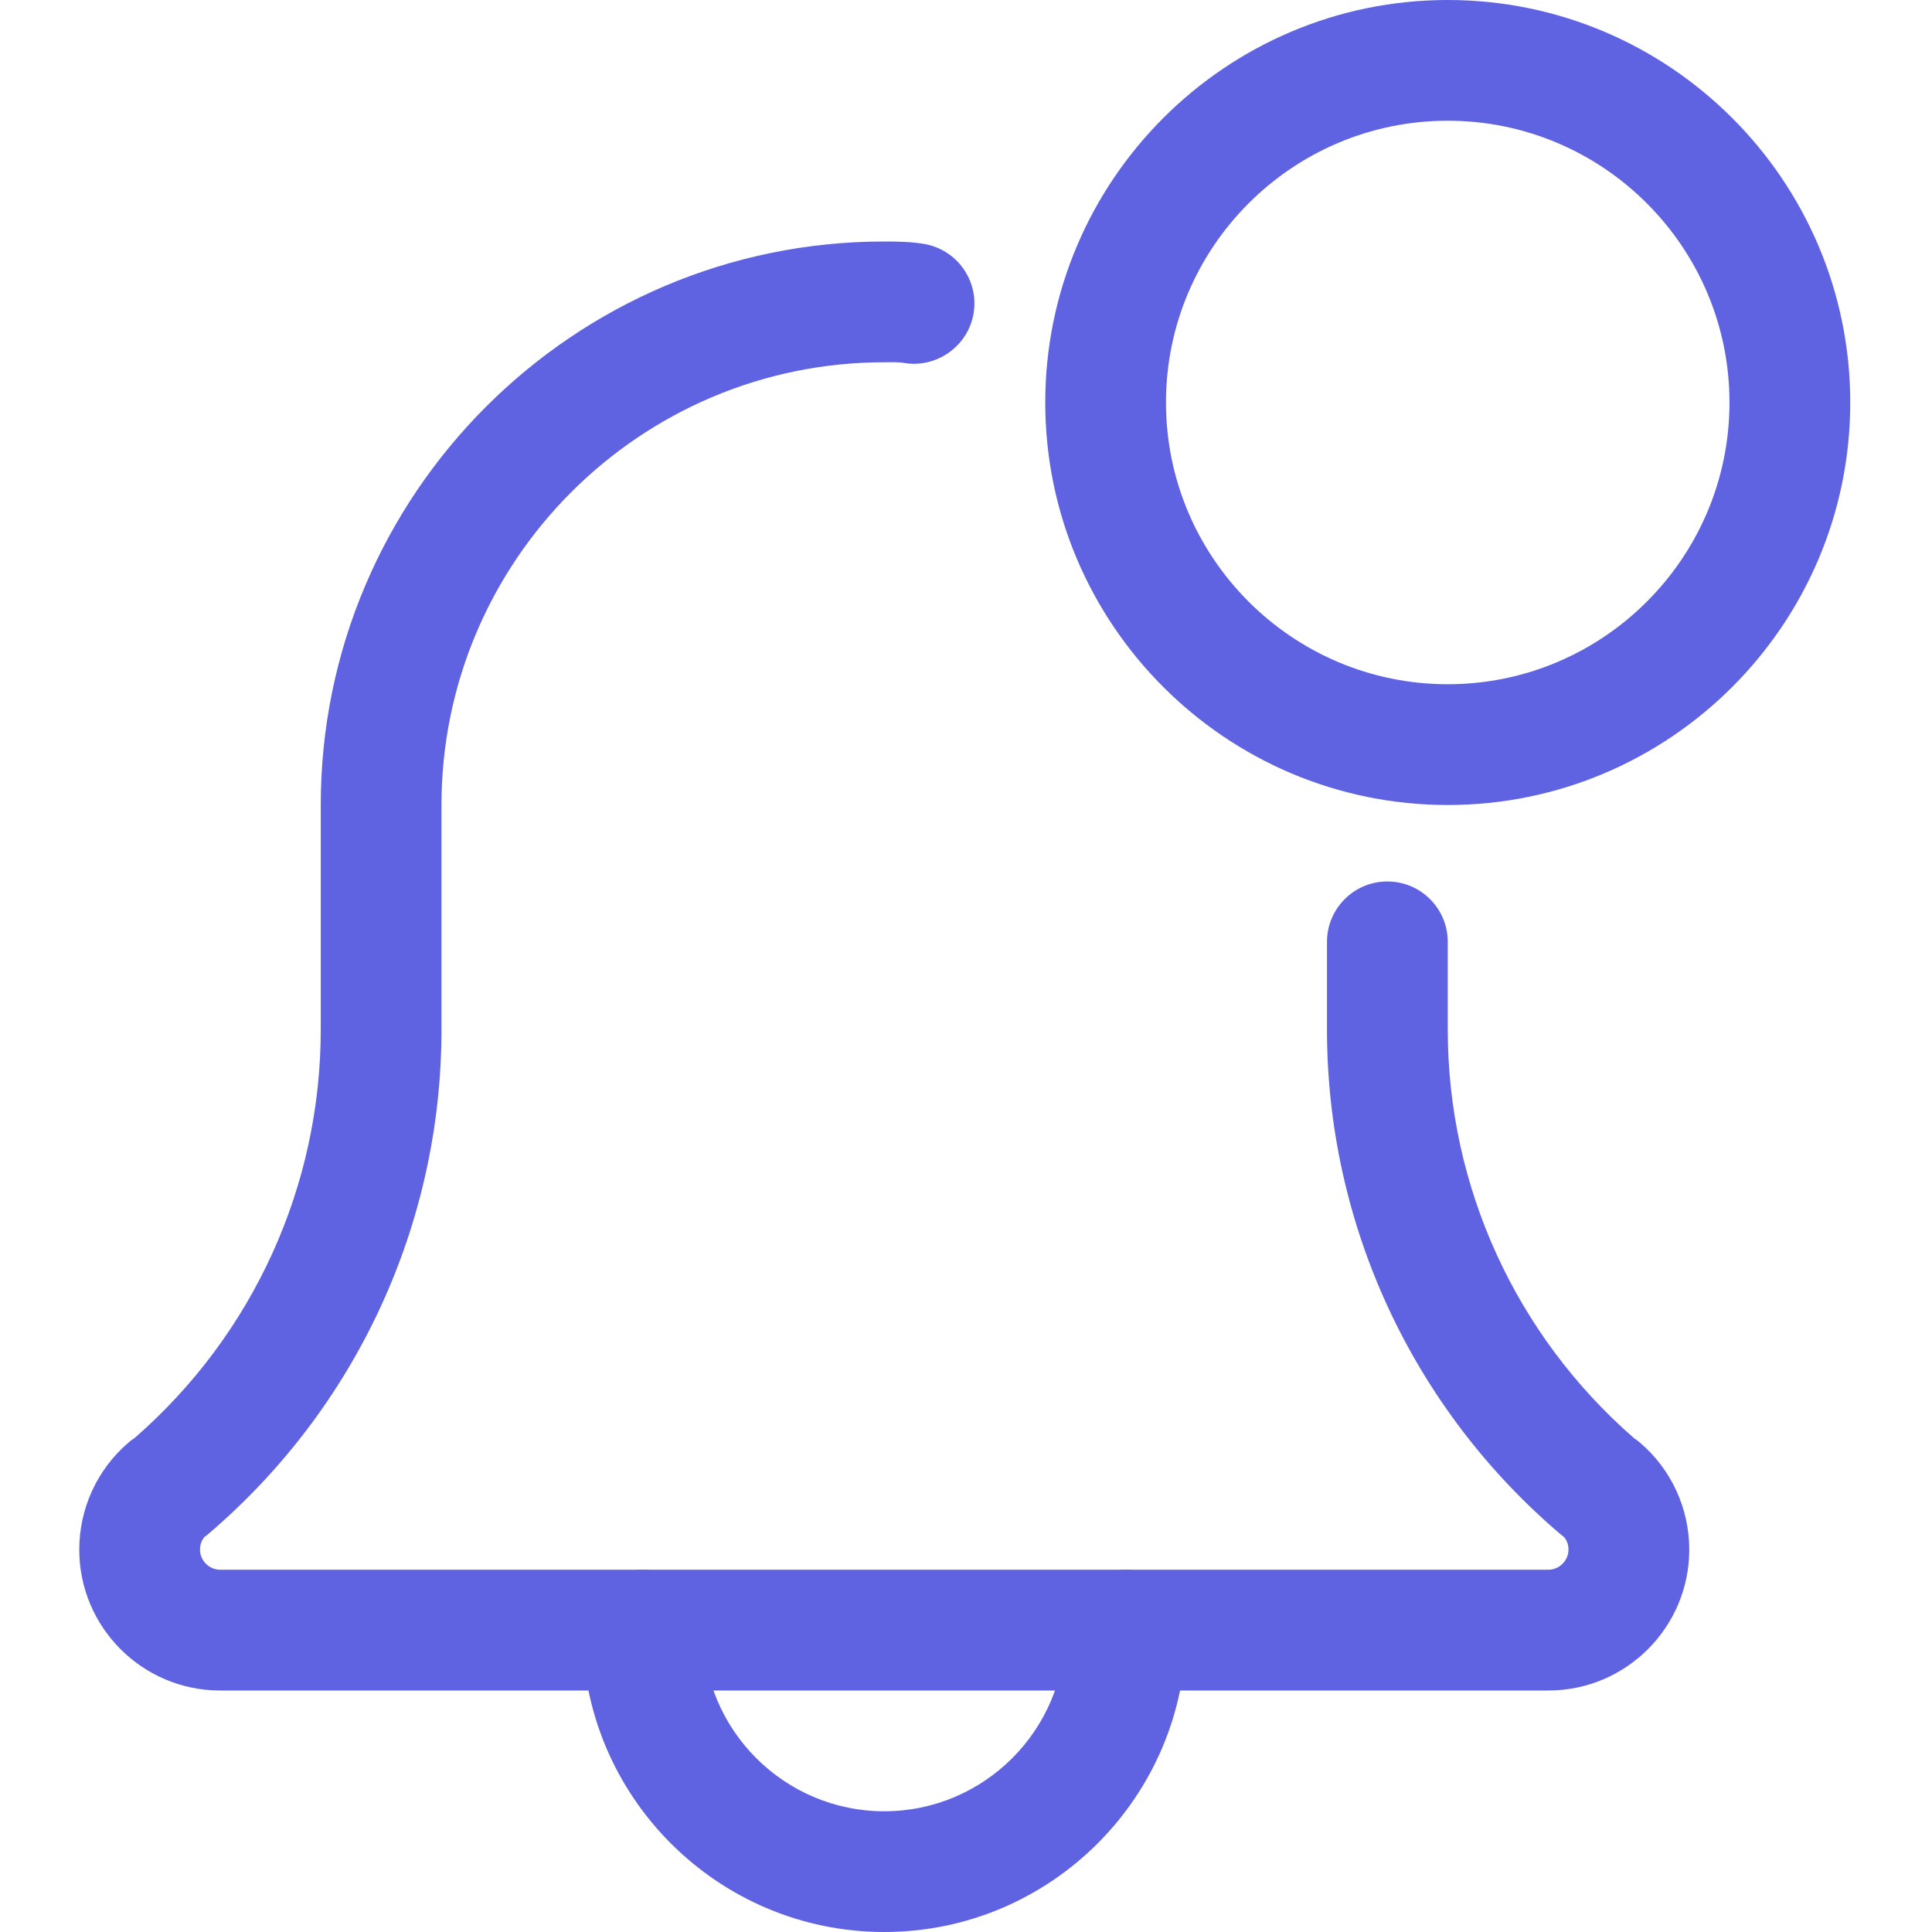 <?xml version="1.0" encoding="UTF-8"?> <svg xmlns="http://www.w3.org/2000/svg" width="45" height="45" viewBox="0 0 45 45" fill="none"><g clip-path="url(#clip0_43_24089)"><path d="M20.596 45C16.72 45 13.565 41.846 13.565 37.969C13.565 37.193 14.194 36.562 14.971 36.562C15.747 36.562 16.377 37.193 16.377 37.969C16.377 40.296 18.271 42.188 20.596 42.188C22.921 42.188 24.814 40.296 24.814 37.969C24.814 37.193 25.445 36.562 26.221 36.562C26.997 36.562 27.627 37.193 27.627 37.969C27.627 41.846 24.471 45 20.596 45Z" fill="#5F63E1"></path><path d="M36.064 39.375H5.127C3.318 39.375 1.846 37.903 1.846 36.094C1.846 35.134 2.264 34.224 2.993 33.6C3.04 33.559 3.091 33.521 3.143 33.487C5.896 31.085 7.471 27.63 7.471 23.981V18.75C7.471 11.513 13.36 5.625 20.596 5.625C20.896 5.625 21.22 5.63 21.52 5.681C22.287 5.809 22.805 6.534 22.677 7.299C22.549 8.064 21.811 8.582 21.059 8.454C20.909 8.43 20.744 8.438 20.596 8.438C14.911 8.438 10.283 13.063 10.283 18.75V23.981C10.283 28.511 8.297 32.798 4.84 35.739C4.812 35.762 4.788 35.782 4.757 35.803C4.707 35.867 4.658 35.964 4.658 36.094C4.658 36.349 4.872 36.562 5.127 36.562H36.064C36.319 36.562 36.533 36.349 36.533 36.094C36.533 35.962 36.485 35.867 36.432 35.803C36.404 35.782 36.38 35.762 36.351 35.739C32.892 32.796 30.908 28.511 30.908 23.981V21.938C30.908 21.161 31.538 20.531 32.315 20.531C33.091 20.531 33.721 21.161 33.721 21.938V23.981C33.721 27.632 35.298 31.089 38.054 33.493C38.104 33.527 38.153 33.562 38.198 33.602C38.928 34.224 39.346 35.134 39.346 36.094C39.346 37.903 37.874 39.375 36.064 39.375Z" fill="#5F63E1"></path><path d="M33.721 18.75C28.551 18.75 24.346 14.544 24.346 9.375C24.346 4.206 28.551 0 33.721 0C38.89 0 43.096 4.206 43.096 9.375C43.096 14.544 38.89 18.75 33.721 18.75ZM33.721 2.812C30.102 2.812 27.158 5.756 27.158 9.375C27.158 12.994 30.102 15.937 33.721 15.937C37.339 15.937 40.283 12.994 40.283 9.375C40.283 5.756 37.339 2.812 33.721 2.812Z" fill="#5F63E1"></path></g><defs><clipPath id="clip0_43_24089"><rect width="45" height="45" fill="white"></rect></clipPath></defs></svg> 